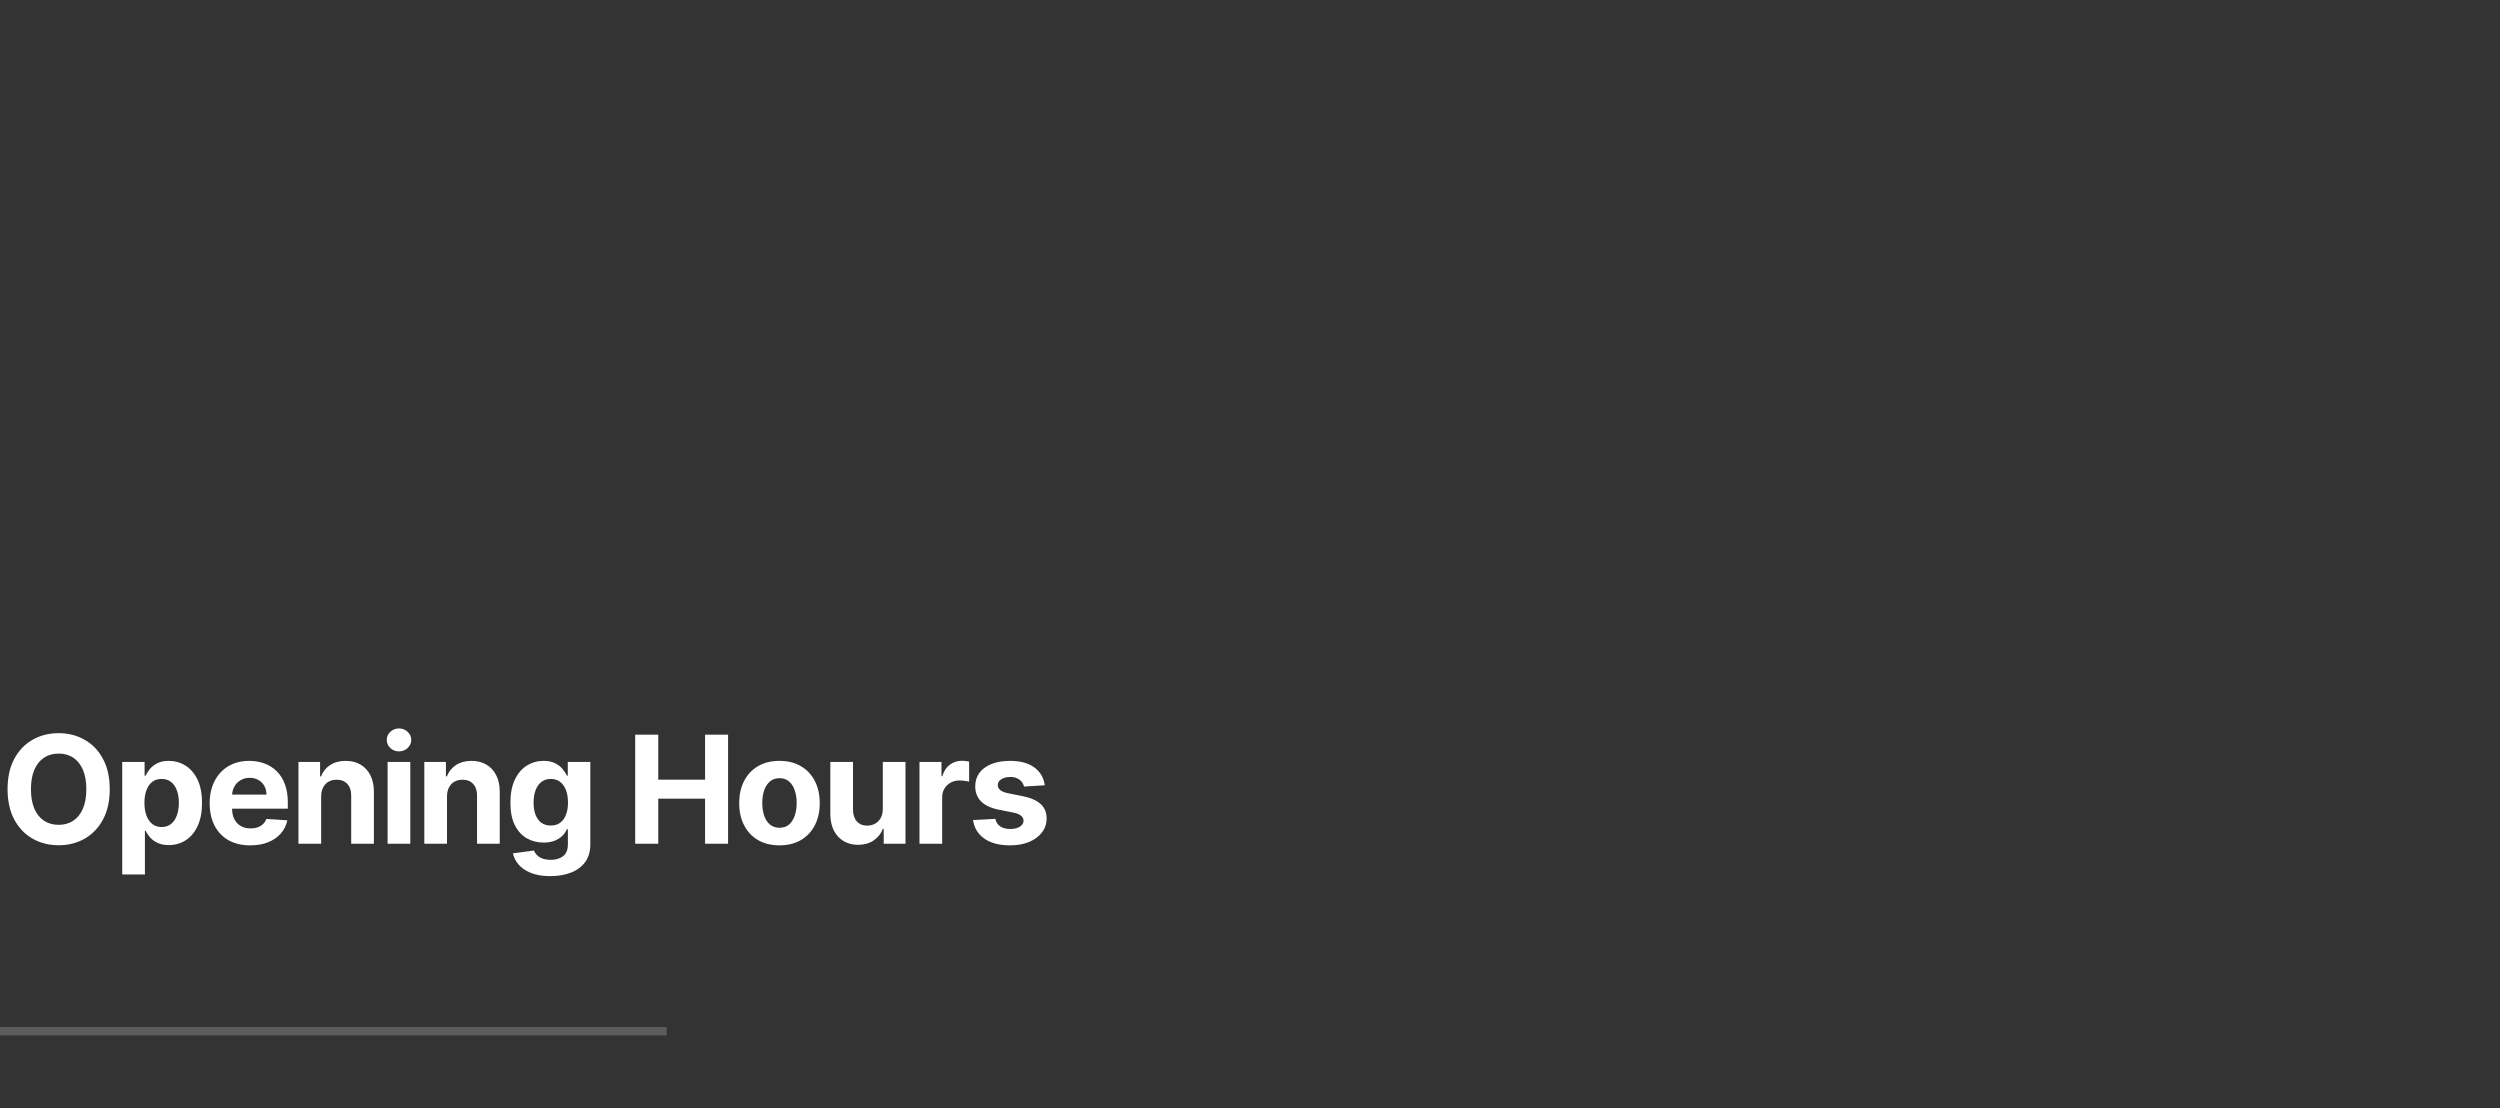 <svg width="300" height="133" viewBox="0 0 300 133" fill="none" xmlns="http://www.w3.org/2000/svg">
<rect x="0" y="0" width="300" height="133" fill="#333333" stroke="none"/>
<path d="M13.168 94.704C13.168 96.132 12.897 97.347 12.356 98.348C11.819 99.349 11.086 100.114 10.157 100.643C9.232 101.167 8.192 101.429 7.038 101.429C5.874 101.429 4.83 101.165 3.906 100.636C2.981 100.108 2.25 99.343 1.713 98.342C1.176 97.34 0.908 96.128 0.908 94.704C0.908 93.277 1.176 92.062 1.713 91.061C2.25 90.06 2.981 89.297 3.906 88.773C4.83 88.244 5.874 87.98 7.038 87.98C8.192 87.98 9.232 88.244 10.157 88.773C11.086 89.297 11.819 90.06 12.356 91.061C12.897 92.062 13.168 93.277 13.168 94.704ZM10.361 94.704C10.361 93.78 10.223 93 9.946 92.365C9.673 91.73 9.288 91.249 8.789 90.921C8.29 90.592 7.707 90.428 7.038 90.428C6.369 90.428 5.785 90.592 5.286 90.921C4.788 91.249 4.4 91.73 4.123 92.365C3.85 93 3.714 93.78 3.714 94.704C3.714 95.629 3.85 96.409 4.123 97.044C4.4 97.679 4.788 98.16 5.286 98.489C5.785 98.817 6.369 98.981 7.038 98.981C7.707 98.981 8.29 98.817 8.789 98.489C9.288 98.16 9.673 97.679 9.946 97.044C10.223 96.409 10.361 95.629 10.361 94.704ZM14.667 104.932V91.432H17.351V93.081H17.473C17.592 92.817 17.765 92.548 17.991 92.276C18.221 91.999 18.519 91.769 18.886 91.585C19.256 91.398 19.716 91.304 20.266 91.304C20.982 91.304 21.643 91.492 22.248 91.867C22.853 92.237 23.337 92.798 23.699 93.548C24.061 94.293 24.242 95.229 24.242 96.354C24.242 97.449 24.065 98.374 23.712 99.128C23.362 99.878 22.885 100.447 22.28 100.835C21.679 101.218 21.006 101.41 20.26 101.41C19.731 101.41 19.282 101.322 18.911 101.148C18.545 100.973 18.244 100.754 18.01 100.489C17.775 100.221 17.596 99.95 17.473 99.678H17.39V104.932H14.667ZM17.332 96.341C17.332 96.925 17.413 97.434 17.575 97.869C17.737 98.303 17.971 98.642 18.278 98.885C18.585 99.124 18.958 99.243 19.397 99.243C19.84 99.243 20.215 99.121 20.522 98.879C20.829 98.631 21.061 98.29 21.219 97.856C21.381 97.417 21.462 96.912 21.462 96.341C21.462 95.774 21.383 95.276 21.225 94.845C21.067 94.415 20.835 94.078 20.528 93.835C20.221 93.592 19.844 93.471 19.397 93.471C18.954 93.471 18.579 93.588 18.272 93.822C17.969 94.057 17.737 94.389 17.575 94.82C17.413 95.25 17.332 95.757 17.332 96.341ZM30.032 101.442C29.022 101.442 28.152 101.237 27.424 100.828C26.699 100.415 26.141 99.831 25.749 99.077C25.357 98.318 25.161 97.421 25.161 96.386C25.161 95.376 25.357 94.489 25.749 93.727C26.141 92.964 26.693 92.369 27.405 91.943C28.121 91.517 28.96 91.304 29.923 91.304C30.571 91.304 31.174 91.408 31.732 91.617C32.295 91.822 32.785 92.131 33.202 92.544C33.624 92.957 33.952 93.477 34.187 94.104C34.421 94.726 34.538 95.454 34.538 96.29V97.038H26.248V95.35H31.975C31.975 94.958 31.89 94.611 31.719 94.308C31.549 94.006 31.312 93.769 31.01 93.599C30.712 93.424 30.364 93.337 29.968 93.337C29.555 93.337 29.188 93.433 28.868 93.624C28.553 93.812 28.306 94.065 28.127 94.385C27.948 94.7 27.856 95.052 27.852 95.44V97.044C27.852 97.53 27.942 97.95 28.121 98.303C28.304 98.657 28.562 98.93 28.894 99.121C29.226 99.313 29.621 99.409 30.076 99.409C30.379 99.409 30.656 99.367 30.907 99.281C31.159 99.196 31.374 99.068 31.553 98.898C31.732 98.727 31.868 98.519 31.962 98.271L34.481 98.438C34.353 99.043 34.091 99.571 33.694 100.023C33.302 100.47 32.795 100.82 32.173 101.071C31.555 101.318 30.841 101.442 30.032 101.442ZM38.538 95.574V101.25H35.815V91.432H38.41V93.164H38.525C38.743 92.593 39.107 92.141 39.618 91.809C40.13 91.472 40.75 91.304 41.478 91.304C42.16 91.304 42.755 91.453 43.262 91.751C43.769 92.05 44.163 92.476 44.444 93.03C44.726 93.579 44.866 94.236 44.866 94.999V101.25H42.143V95.484C42.148 94.883 41.994 94.415 41.683 94.078C41.372 93.737 40.944 93.567 40.398 93.567C40.032 93.567 39.708 93.646 39.427 93.803C39.15 93.961 38.932 94.191 38.775 94.494C38.621 94.792 38.542 95.152 38.538 95.574ZM46.512 101.25V91.432H49.235V101.25H46.512ZM47.88 90.166C47.475 90.166 47.128 90.032 46.838 89.763C46.553 89.491 46.41 89.165 46.41 88.785C46.41 88.41 46.553 88.089 46.838 87.82C47.128 87.548 47.475 87.411 47.88 87.411C48.285 87.411 48.63 87.548 48.916 87.82C49.206 88.089 49.35 88.41 49.35 88.785C49.35 89.165 49.206 89.491 48.916 89.763C48.63 90.032 48.285 90.166 47.88 90.166ZM53.64 95.574V101.25H50.917V91.432H53.512V93.164H53.627C53.844 92.593 54.209 92.141 54.72 91.809C55.231 91.472 55.851 91.304 56.58 91.304C57.262 91.304 57.856 91.453 58.364 91.751C58.871 92.05 59.265 92.476 59.546 93.03C59.827 93.579 59.968 94.236 59.968 94.999V101.25H57.245V95.484C57.249 94.883 57.096 94.415 56.785 94.078C56.474 93.737 56.045 93.567 55.5 93.567C55.133 93.567 54.809 93.646 54.528 93.803C54.251 93.961 54.034 94.191 53.876 94.494C53.723 94.792 53.644 95.152 53.64 95.574ZM66.037 105.136C65.155 105.136 64.399 105.015 63.768 104.772C63.142 104.533 62.643 104.207 62.272 103.794C61.902 103.381 61.661 102.916 61.55 102.401L64.069 102.062C64.145 102.258 64.267 102.441 64.433 102.612C64.599 102.782 64.819 102.918 65.091 103.021C65.368 103.127 65.705 103.18 66.101 103.18C66.694 103.18 67.181 103.036 67.565 102.746C67.953 102.46 68.147 101.981 68.147 101.308V99.511H68.032C67.912 99.784 67.733 100.042 67.495 100.285C67.256 100.528 66.949 100.726 66.574 100.879C66.199 101.033 65.752 101.109 65.232 101.109C64.495 101.109 63.824 100.939 63.218 100.598C62.617 100.253 62.138 99.727 61.78 99.019C61.426 98.308 61.25 97.408 61.25 96.322C61.25 95.21 61.431 94.281 61.793 93.535C62.155 92.789 62.637 92.231 63.238 91.86C63.843 91.489 64.505 91.304 65.225 91.304C65.775 91.304 66.235 91.398 66.606 91.585C66.977 91.769 67.275 91.999 67.501 92.276C67.731 92.548 67.908 92.817 68.032 93.081H68.134V91.432H70.838V101.346C70.838 102.181 70.633 102.88 70.224 103.442C69.815 104.005 69.248 104.427 68.524 104.708C67.804 104.994 66.975 105.136 66.037 105.136ZM66.095 99.064C66.534 99.064 66.904 98.955 67.207 98.738C67.514 98.516 67.748 98.201 67.91 97.792C68.076 97.379 68.159 96.884 68.159 96.309C68.159 95.734 68.079 95.235 67.916 94.813C67.755 94.387 67.52 94.057 67.213 93.822C66.907 93.588 66.534 93.471 66.095 93.471C65.647 93.471 65.27 93.592 64.963 93.835C64.657 94.074 64.424 94.406 64.267 94.832C64.109 95.258 64.03 95.751 64.03 96.309C64.03 96.876 64.109 97.366 64.267 97.779C64.429 98.188 64.661 98.506 64.963 98.731C65.27 98.953 65.647 99.064 66.095 99.064ZM76.222 101.25V88.159H78.99V93.56H84.608V88.159H87.37V101.25H84.608V95.842H78.99V101.25H76.222ZM93.536 101.442C92.543 101.442 91.685 101.231 90.96 100.809C90.24 100.383 89.684 99.79 89.292 99.032C88.9 98.269 88.704 97.385 88.704 96.379C88.704 95.365 88.9 94.479 89.292 93.72C89.684 92.957 90.24 92.365 90.96 91.943C91.685 91.517 92.543 91.304 93.536 91.304C94.529 91.304 95.386 91.517 96.106 91.943C96.83 92.365 97.389 92.957 97.781 93.72C98.173 94.479 98.369 95.365 98.369 96.379C98.369 97.385 98.173 98.269 97.781 99.032C97.389 99.79 96.83 100.383 96.106 100.809C95.386 101.231 94.529 101.442 93.536 101.442ZM93.549 99.332C94.001 99.332 94.378 99.204 94.681 98.949C94.983 98.689 95.211 98.335 95.365 97.888C95.522 97.44 95.601 96.931 95.601 96.36C95.601 95.789 95.522 95.28 95.365 94.832C95.211 94.385 94.983 94.031 94.681 93.771C94.378 93.511 94.001 93.381 93.549 93.381C93.093 93.381 92.71 93.511 92.399 93.771C92.092 94.031 91.86 94.385 91.702 94.832C91.549 95.28 91.472 95.789 91.472 96.36C91.472 96.931 91.549 97.44 91.702 97.888C91.86 98.335 92.092 98.689 92.399 98.949C92.71 99.204 93.093 99.332 93.549 99.332ZM105.936 97.07V91.432H108.659V101.25H106.044V99.467H105.942C105.72 100.042 105.352 100.504 104.836 100.854C104.325 101.203 103.7 101.378 102.963 101.378C102.307 101.378 101.73 101.229 101.231 100.93C100.732 100.632 100.343 100.208 100.061 99.658C99.784 99.109 99.644 98.45 99.639 97.683V91.432H102.362V97.197C102.367 97.777 102.522 98.235 102.829 98.572C103.136 98.908 103.547 99.077 104.063 99.077C104.391 99.077 104.698 99.002 104.983 98.853C105.269 98.7 105.499 98.474 105.673 98.175C105.852 97.877 105.94 97.508 105.936 97.07ZM110.337 101.25V91.432H112.977V93.145H113.079C113.258 92.535 113.558 92.075 113.98 91.764C114.402 91.449 114.888 91.291 115.438 91.291C115.574 91.291 115.721 91.3 115.879 91.317C116.036 91.334 116.175 91.357 116.294 91.387V93.803C116.166 93.765 115.989 93.731 115.763 93.701C115.538 93.671 115.331 93.656 115.143 93.656C114.743 93.656 114.385 93.744 114.07 93.918C113.759 94.089 113.511 94.327 113.328 94.634C113.149 94.941 113.06 95.295 113.06 95.695V101.25H110.337ZM125.371 94.231L122.878 94.385C122.835 94.172 122.744 93.98 122.603 93.81C122.463 93.635 122.277 93.496 122.047 93.394C121.821 93.288 121.551 93.234 121.235 93.234C120.813 93.234 120.458 93.324 120.168 93.503C119.878 93.678 119.733 93.912 119.733 94.206C119.733 94.44 119.827 94.638 120.014 94.8C120.202 94.962 120.524 95.092 120.98 95.19L122.757 95.548C123.711 95.744 124.423 96.06 124.892 96.494C125.36 96.929 125.595 97.5 125.595 98.207C125.595 98.851 125.405 99.415 125.026 99.901C124.651 100.387 124.135 100.766 123.479 101.039C122.827 101.308 122.075 101.442 121.222 101.442C119.923 101.442 118.887 101.171 118.116 100.63C117.349 100.085 116.899 99.343 116.767 98.406L119.445 98.265C119.526 98.661 119.722 98.964 120.034 99.173C120.345 99.377 120.743 99.479 121.229 99.479C121.706 99.479 122.09 99.388 122.379 99.204C122.673 99.017 122.823 98.776 122.827 98.482C122.823 98.235 122.718 98.033 122.514 97.875C122.309 97.713 121.994 97.59 121.568 97.504L119.867 97.165C118.909 96.974 118.195 96.641 117.726 96.168C117.262 95.695 117.029 95.092 117.029 94.359C117.029 93.729 117.2 93.185 117.541 92.729C117.886 92.273 118.369 91.922 118.992 91.675C119.618 91.428 120.351 91.304 121.191 91.304C122.431 91.304 123.406 91.566 124.118 92.09C124.834 92.614 125.252 93.328 125.371 94.231Z" fill="white"/>
<rect y="123.25" width="80" height="1" fill="white" fill-opacity="0.2"/>
</svg>
